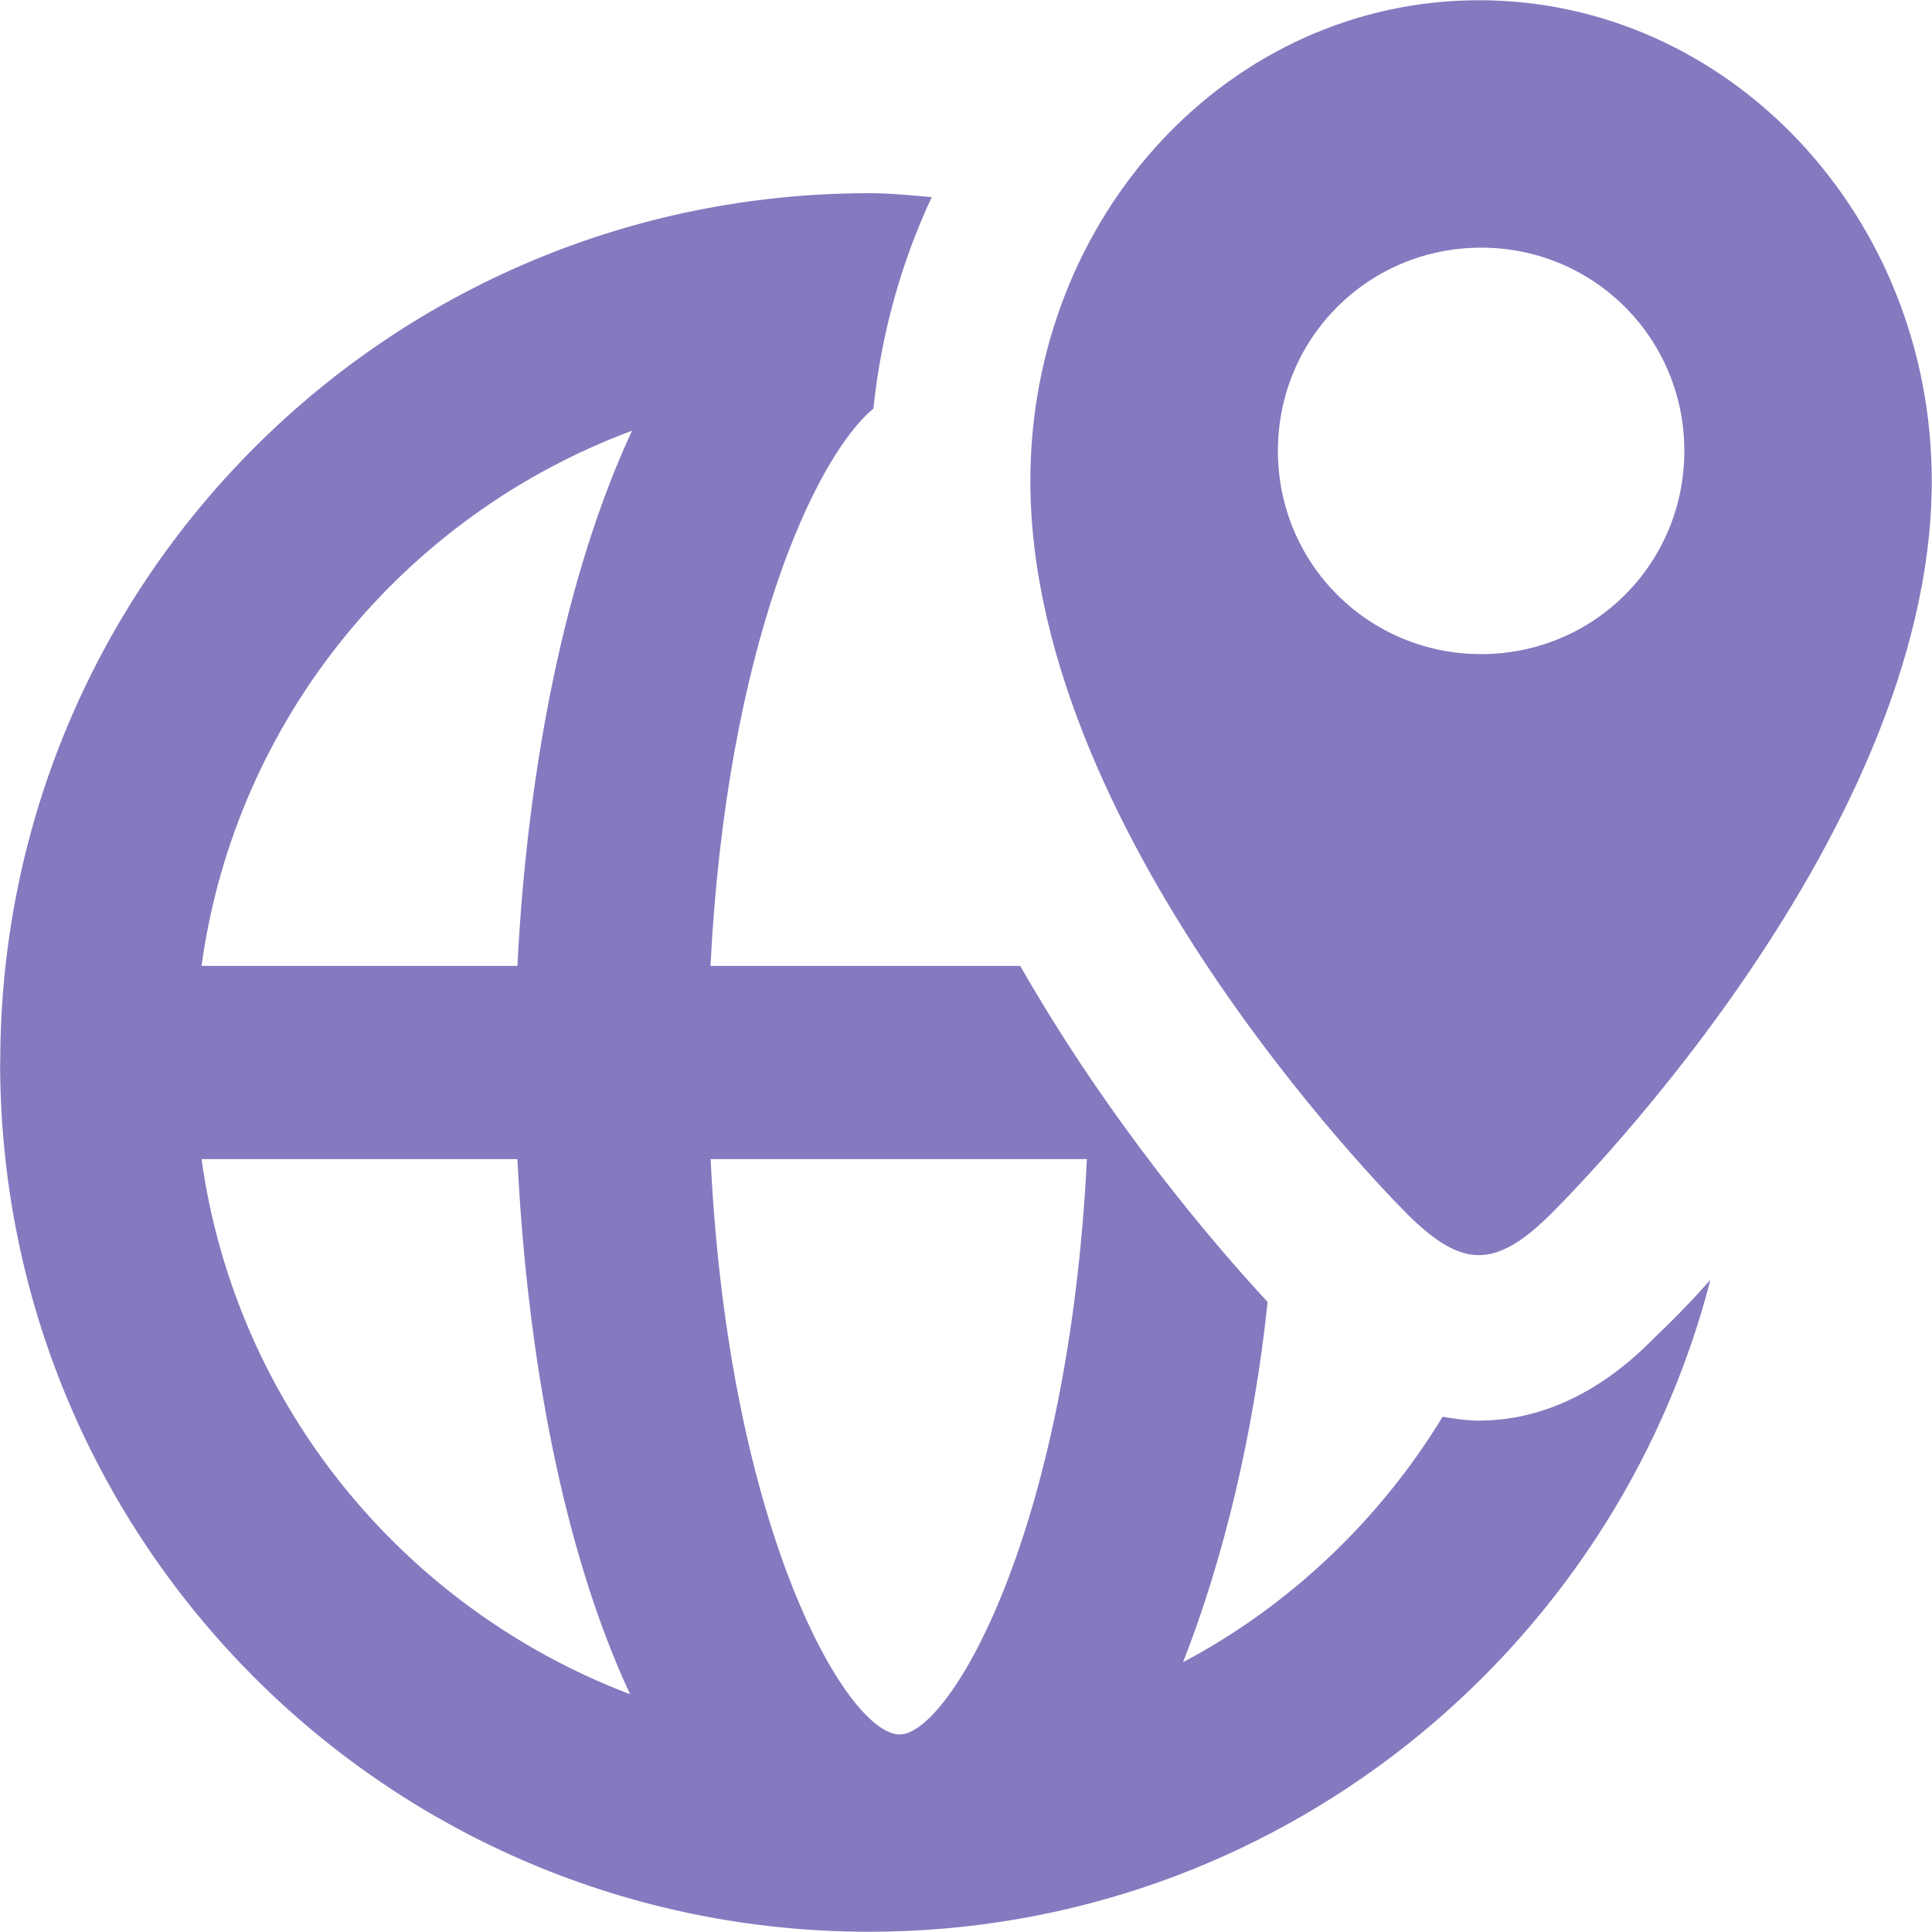 <svg version="1.1" xmlns="http://www.w3.org/2000/svg" fill="#837abf" width="58" height="58" viewBox="0 0 16 16">
<path d="M13.949 3.734c0-0.933-0.749-1.683-1.683-1.683s-1.683 0.749-1.683 1.683c0 0.933 0.749 1.683 1.683 1.683s1.683-0.749 1.683-1.683zM11.682 10.082c0 0-3.149-3.083-3.149-6.099 0-2.199 1.651-3.981 3.716-3.981 2.067 0 3.749 1.783 3.749 3.981 0 3.016-3.183 6.099-3.183 6.099-0.449 0.433-0.716 0.4-1.133 0zM9.001 9.599h-3.116c0.149 3.083 1.132 4.765 1.565 4.765 0.416 0 1.4-1.683 1.551-4.765zM5.218 14.031c-0.551-1.183-0.851-2.783-0.933-4.432h-2.616c0.283 2.032 1.667 3.716 3.549 4.432zM5.234 3.567c-1.883 0.7-3.283 2.383-3.565 4.432h2.616c0.083-1.649 0.4-3.249 0.949-4.432zM0.002 8.799c0-3.983 3.216-7.199 7.197-7.199 0.167 0 0.351 0.017 0.517 0.033-0.249 0.533-0.416 1.117-0.483 1.751-0.484 0.4-1.217 1.983-1.349 4.615h2.565c0.733 1.284 1.6 2.3 2.049 2.783-0.116 1.1-0.367 2.133-0.7 2.983 0.884-0.467 1.633-1.183 2.149-2.032 0.1 0.016 0.2 0.032 0.3 0.032 0.767 0 1.284-0.516 1.451-0.683 0.032-0.033 0.216-0.2 0.467-0.483-0.8 3.099-3.616 5.399-6.967 5.399-3.981 0-7.197-3.216-7.197-7.199z" />
</svg>

